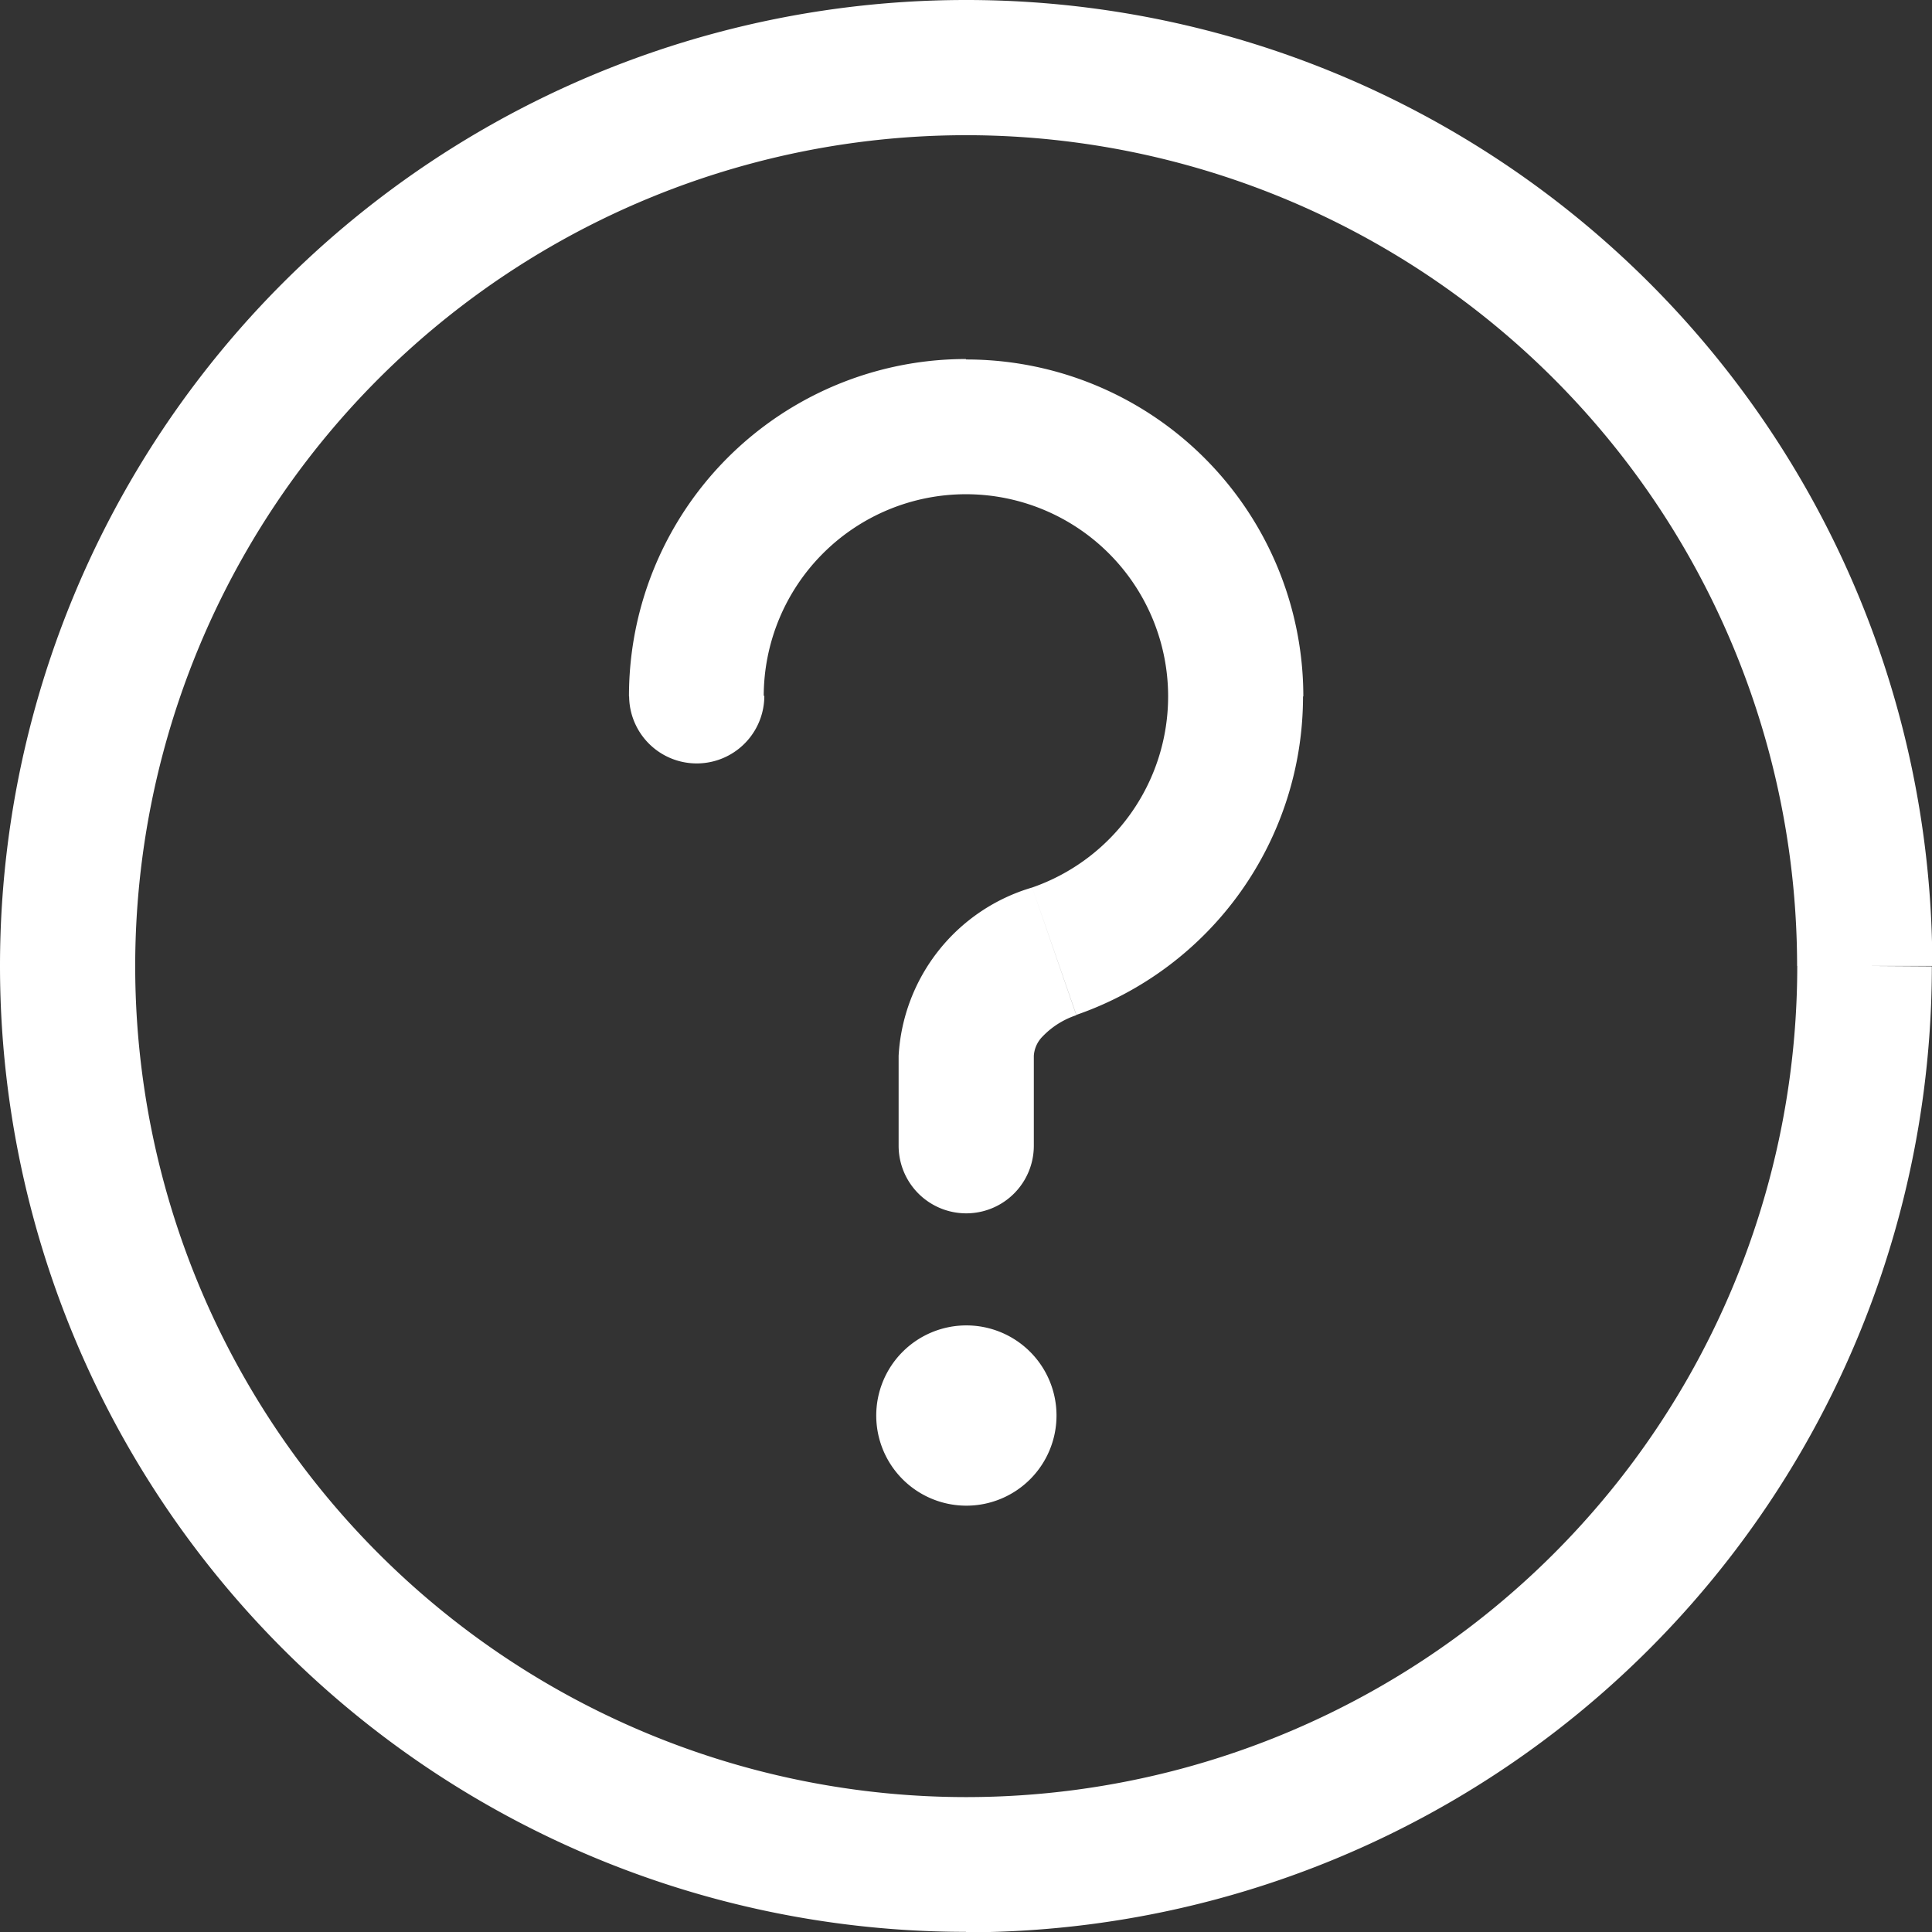 <svg xmlns="http://www.w3.org/2000/svg" width="12.861" height="12.861" viewBox="0 0 12.861 12.861">
  <rect x="0" y="0" width="12.861" height="12.861" fill="#333333" stroke="none"/>
  <g id="Group_1526" data-name="Group 1526" transform="translate(-1325.069 -83.57)">
    <g id="Group_1504" data-name="Group 1504" transform="translate(4)">
      <path id="Vector" d="M7.018,6.332l-.147-.424h0Zm-2.83-1.7a.449.449,0,1,0,.9,0ZM5.982,7.627a.449.449,0,1,0,.9,0Zm5.982-1.2A5.533,5.533,0,0,1,6.43,11.963v.9a6.43,6.43,0,0,0,6.43-6.43ZM6.43,11.963A5.533,5.533,0,0,1,.9,6.43H0a6.43,6.43,0,0,0,6.43,6.43ZM.9,6.43A5.533,5.533,0,0,1,6.43.9V0A6.43,6.43,0,0,0,0,6.43ZM6.43.9A5.533,5.533,0,0,1,11.963,6.43h.9A6.43,6.43,0,0,0,6.43,0ZM7.776,4.636a1.347,1.347,0,0,1-.905,1.272l.294.848a2.244,2.244,0,0,0,1.509-2.12Zm-2.692,0A1.346,1.346,0,0,1,6.43,3.29v-.9A2.243,2.243,0,0,0,4.187,4.636ZM6.43,3.29A1.346,1.346,0,0,1,7.776,4.636h.9A2.243,2.243,0,0,0,6.43,2.393ZM5.982,7.028v.6h.9v-.6Zm.889-1.12a1.24,1.24,0,0,0-.889,1.12h.9A.2.2,0,0,1,6.94,6.9a.55.55,0,0,1,.225-.142Z" transform="translate(1321.069 83.57)" fill="#fff"/>
      <path id="Ellipse_1181" data-name="Ellipse 1181" d="M1.2.6A.6.6,0,1,1,.6,0,.6.6,0,0,1,1.2.6Z" transform="translate(1326.902 92.393)" fill="#fff"/>
    </g>
  </g>
</svg>
